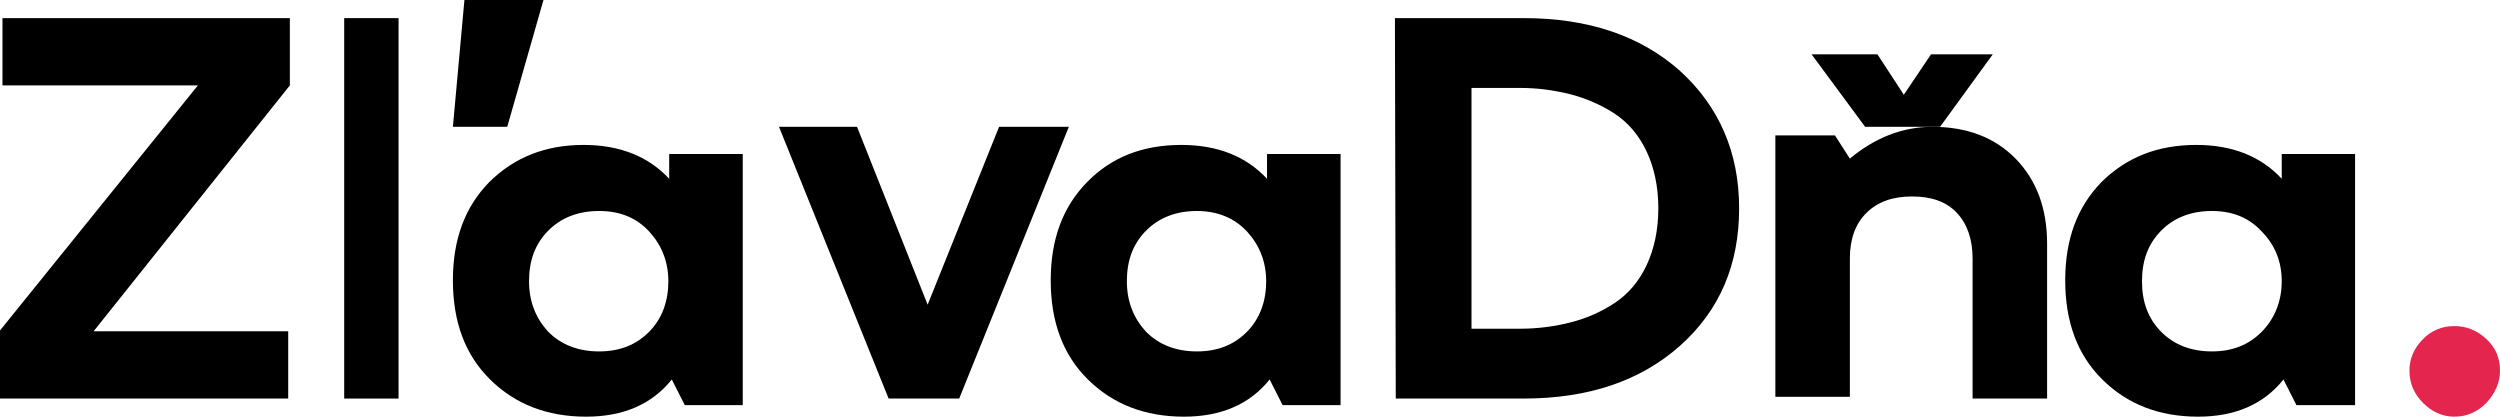 <svg width="138" height="23" viewBox="0 0 138 23" fill="none" xmlns="http://www.w3.org/2000/svg">
<path d="M0.136 1V4.714H10.924L0 18.242V22H15.909V18.286H5.167L16 4.714V1H0.136Z" fill="black"/>
<rect x="19" y="1" width="3" height="21" fill="black"/>
<path fill-rule="evenodd" clip-rule="evenodd" d="M36.94 9.869C35.794 8.638 34.218 8 32.212 8C30.11 8 28.391 8.684 27.006 10.052C25.669 11.419 25 13.198 25 15.477C25 17.757 25.669 19.581 27.054 20.948C28.439 22.316 30.206 23 32.355 23C34.409 23 35.985 22.316 37.084 20.948L37.8 22.362H41V8.502H36.94V9.869ZM30.254 12.742C30.97 12.012 31.925 11.647 33.072 11.647C34.218 11.647 35.125 12.012 35.842 12.787C36.51 13.517 36.893 14.429 36.893 15.523C36.893 16.617 36.558 17.574 35.842 18.304C35.125 19.033 34.218 19.398 33.072 19.398C31.925 19.398 30.97 19.033 30.254 18.304C29.585 17.574 29.203 16.663 29.203 15.523C29.203 14.383 29.537 13.471 30.254 12.742Z" fill="black"/>
<path d="M52.948 22H49.052L43 7H47.309L51.206 16.819L55.149 7H59L52.948 22Z" fill="black"/>
<path fill-rule="evenodd" clip-rule="evenodd" d="M69.94 9.869C68.794 8.638 67.218 8 65.212 8C63.063 8 61.343 8.684 60.006 10.052C58.669 11.419 58 13.198 58 15.477C58 17.757 58.669 19.581 60.054 20.948C61.439 22.316 63.206 23 65.355 23C67.409 23 68.985 22.316 70.084 20.948L70.8 22.362H74V8.502H69.94V9.869ZM63.254 12.742C63.97 12.012 64.925 11.647 66.072 11.647C67.17 11.647 68.125 12.012 68.842 12.787C69.51 13.517 69.893 14.429 69.893 15.523C69.893 16.617 69.558 17.574 68.842 18.304C68.125 19.033 67.218 19.398 66.072 19.398C64.925 19.398 63.97 19.033 63.254 18.304C62.585 17.574 62.203 16.663 62.203 15.523C62.203 14.383 62.537 13.471 63.254 12.742Z" fill="black"/>
<path fill-rule="evenodd" clip-rule="evenodd" d="M84.108 1H77L77.046 22H84.108C87.685 22 90.565 21.025 92.748 19.076C94.932 17.127 96 14.601 96 11.5C96 8.399 94.885 5.873 92.748 3.924C90.565 1.975 87.685 1 84.108 1ZM81.227 18.145V4.854V4.854H83.922C84.897 4.854 85.826 4.987 86.709 5.209C87.545 5.43 88.381 5.785 89.125 6.272C89.868 6.759 90.472 7.468 90.89 8.354C91.308 9.24 91.54 10.304 91.54 11.5C91.54 12.696 91.308 13.759 90.89 14.646C90.472 15.532 89.868 16.241 89.125 16.728C88.381 17.215 87.592 17.57 86.709 17.791C85.873 18.013 84.897 18.145 83.922 18.145H81.227Z" fill="black"/>
<path d="M106.661 7C108.548 7 110.097 7.57 111.258 8.756C112.419 9.943 113 11.509 113 13.456V22H108.887V14.263C108.887 13.218 108.597 12.364 108.016 11.747C107.436 11.13 106.613 10.845 105.548 10.845C104.484 10.845 103.661 11.13 103.032 11.747C102.403 12.364 102.113 13.218 102.113 14.263V21.905H98V7.475H101.29L102.113 8.756C103.468 7.617 105.016 7 106.661 7Z" fill="black"/>
<path fill-rule="evenodd" clip-rule="evenodd" d="M125.952 9.869C124.81 8.638 123.238 8 121.238 8C119.095 8 117.381 8.684 116 10.052C114.667 11.419 114 13.198 114 15.477C114 17.757 114.667 19.581 116.048 20.948C117.429 22.316 119.191 23 121.333 23C123.381 23 124.952 22.316 126.048 20.948L126.762 22.362H130V8.502H125.952V9.869ZM119.286 12.742C120 12.012 120.952 11.647 122.095 11.647C123.238 11.647 124.143 12.012 124.857 12.787C125.571 13.517 125.952 14.429 125.952 15.523C125.952 16.617 125.571 17.574 124.857 18.304C124.143 19.033 123.238 19.398 122.095 19.398C120.952 19.398 120 19.033 119.286 18.304C118.571 17.574 118.238 16.663 118.238 15.523C118.238 14.383 118.571 13.471 119.286 12.742Z" fill="black"/>
<path d="M135.478 18C136.142 18 136.717 18.223 137.248 18.714C137.779 19.205 138 19.786 138 20.455C138 21.125 137.735 21.705 137.248 22.241C136.761 22.732 136.186 23 135.478 23C134.814 23 134.239 22.732 133.752 22.241C133.265 21.75 133 21.17 133 20.455C133 19.786 133.265 19.205 133.752 18.714C134.239 18.223 134.814 18 135.478 18Z" fill="#E4264F"/>
<path d="M28 7H25L25.636 0H30L28 7Z" fill="black"/>
<path d="M107.091 7H102.955L100 3H103.636L105.091 5.232L106.591 3H110L107.091 7Z" fill="black"/>
</svg>
